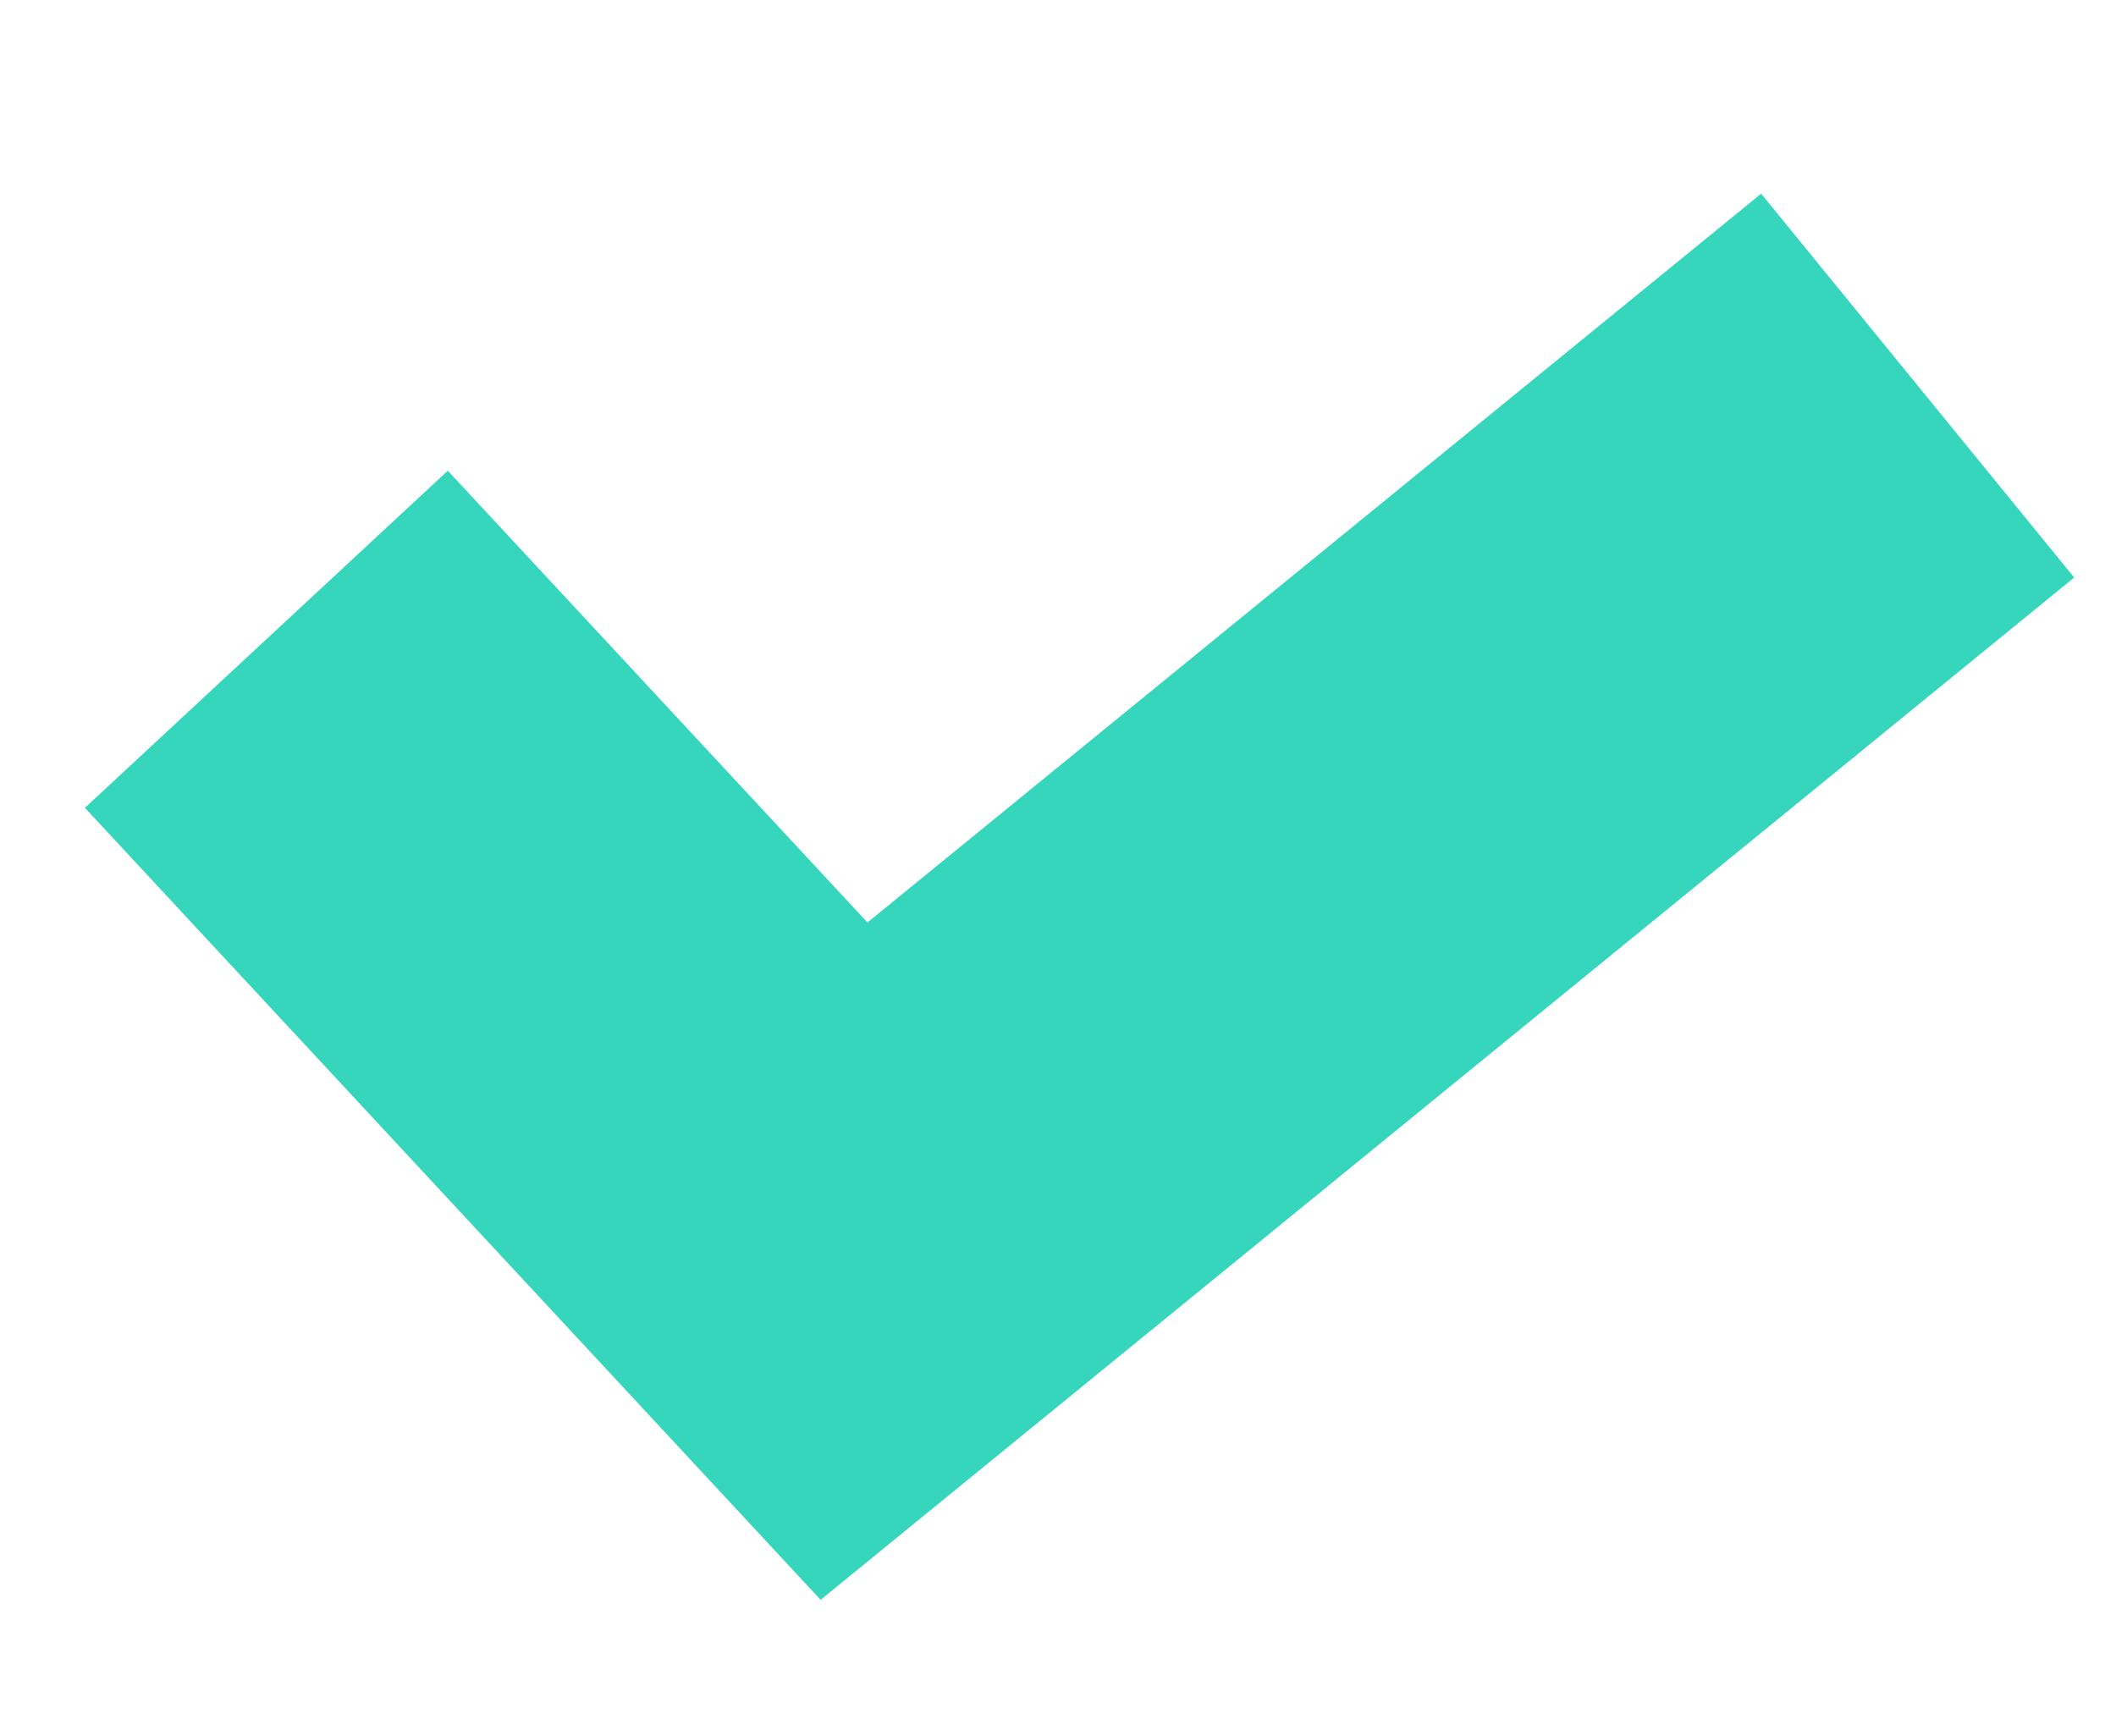 <svg xmlns="http://www.w3.org/2000/svg" width="21.36" height="17.527" viewBox="0 0 21.36 17.527">
  <defs>
    <style>
      .cls-1 {
        fill: none;
        stroke: #36d6bd;
        stroke-width: 5px;
      }
    </style>
  </defs>
  <g id="コンポーネント_5_2" data-name="コンポーネント 5 – 2" transform="translate(2.016 1.914)">
    <path id="パス_2263" data-name="パス 2263" class="cls-1" d="M0,4.573l6.553,5.52L16.233,0" transform="translate(1.23 0) rotate(7)"/>
  </g>
</svg>
